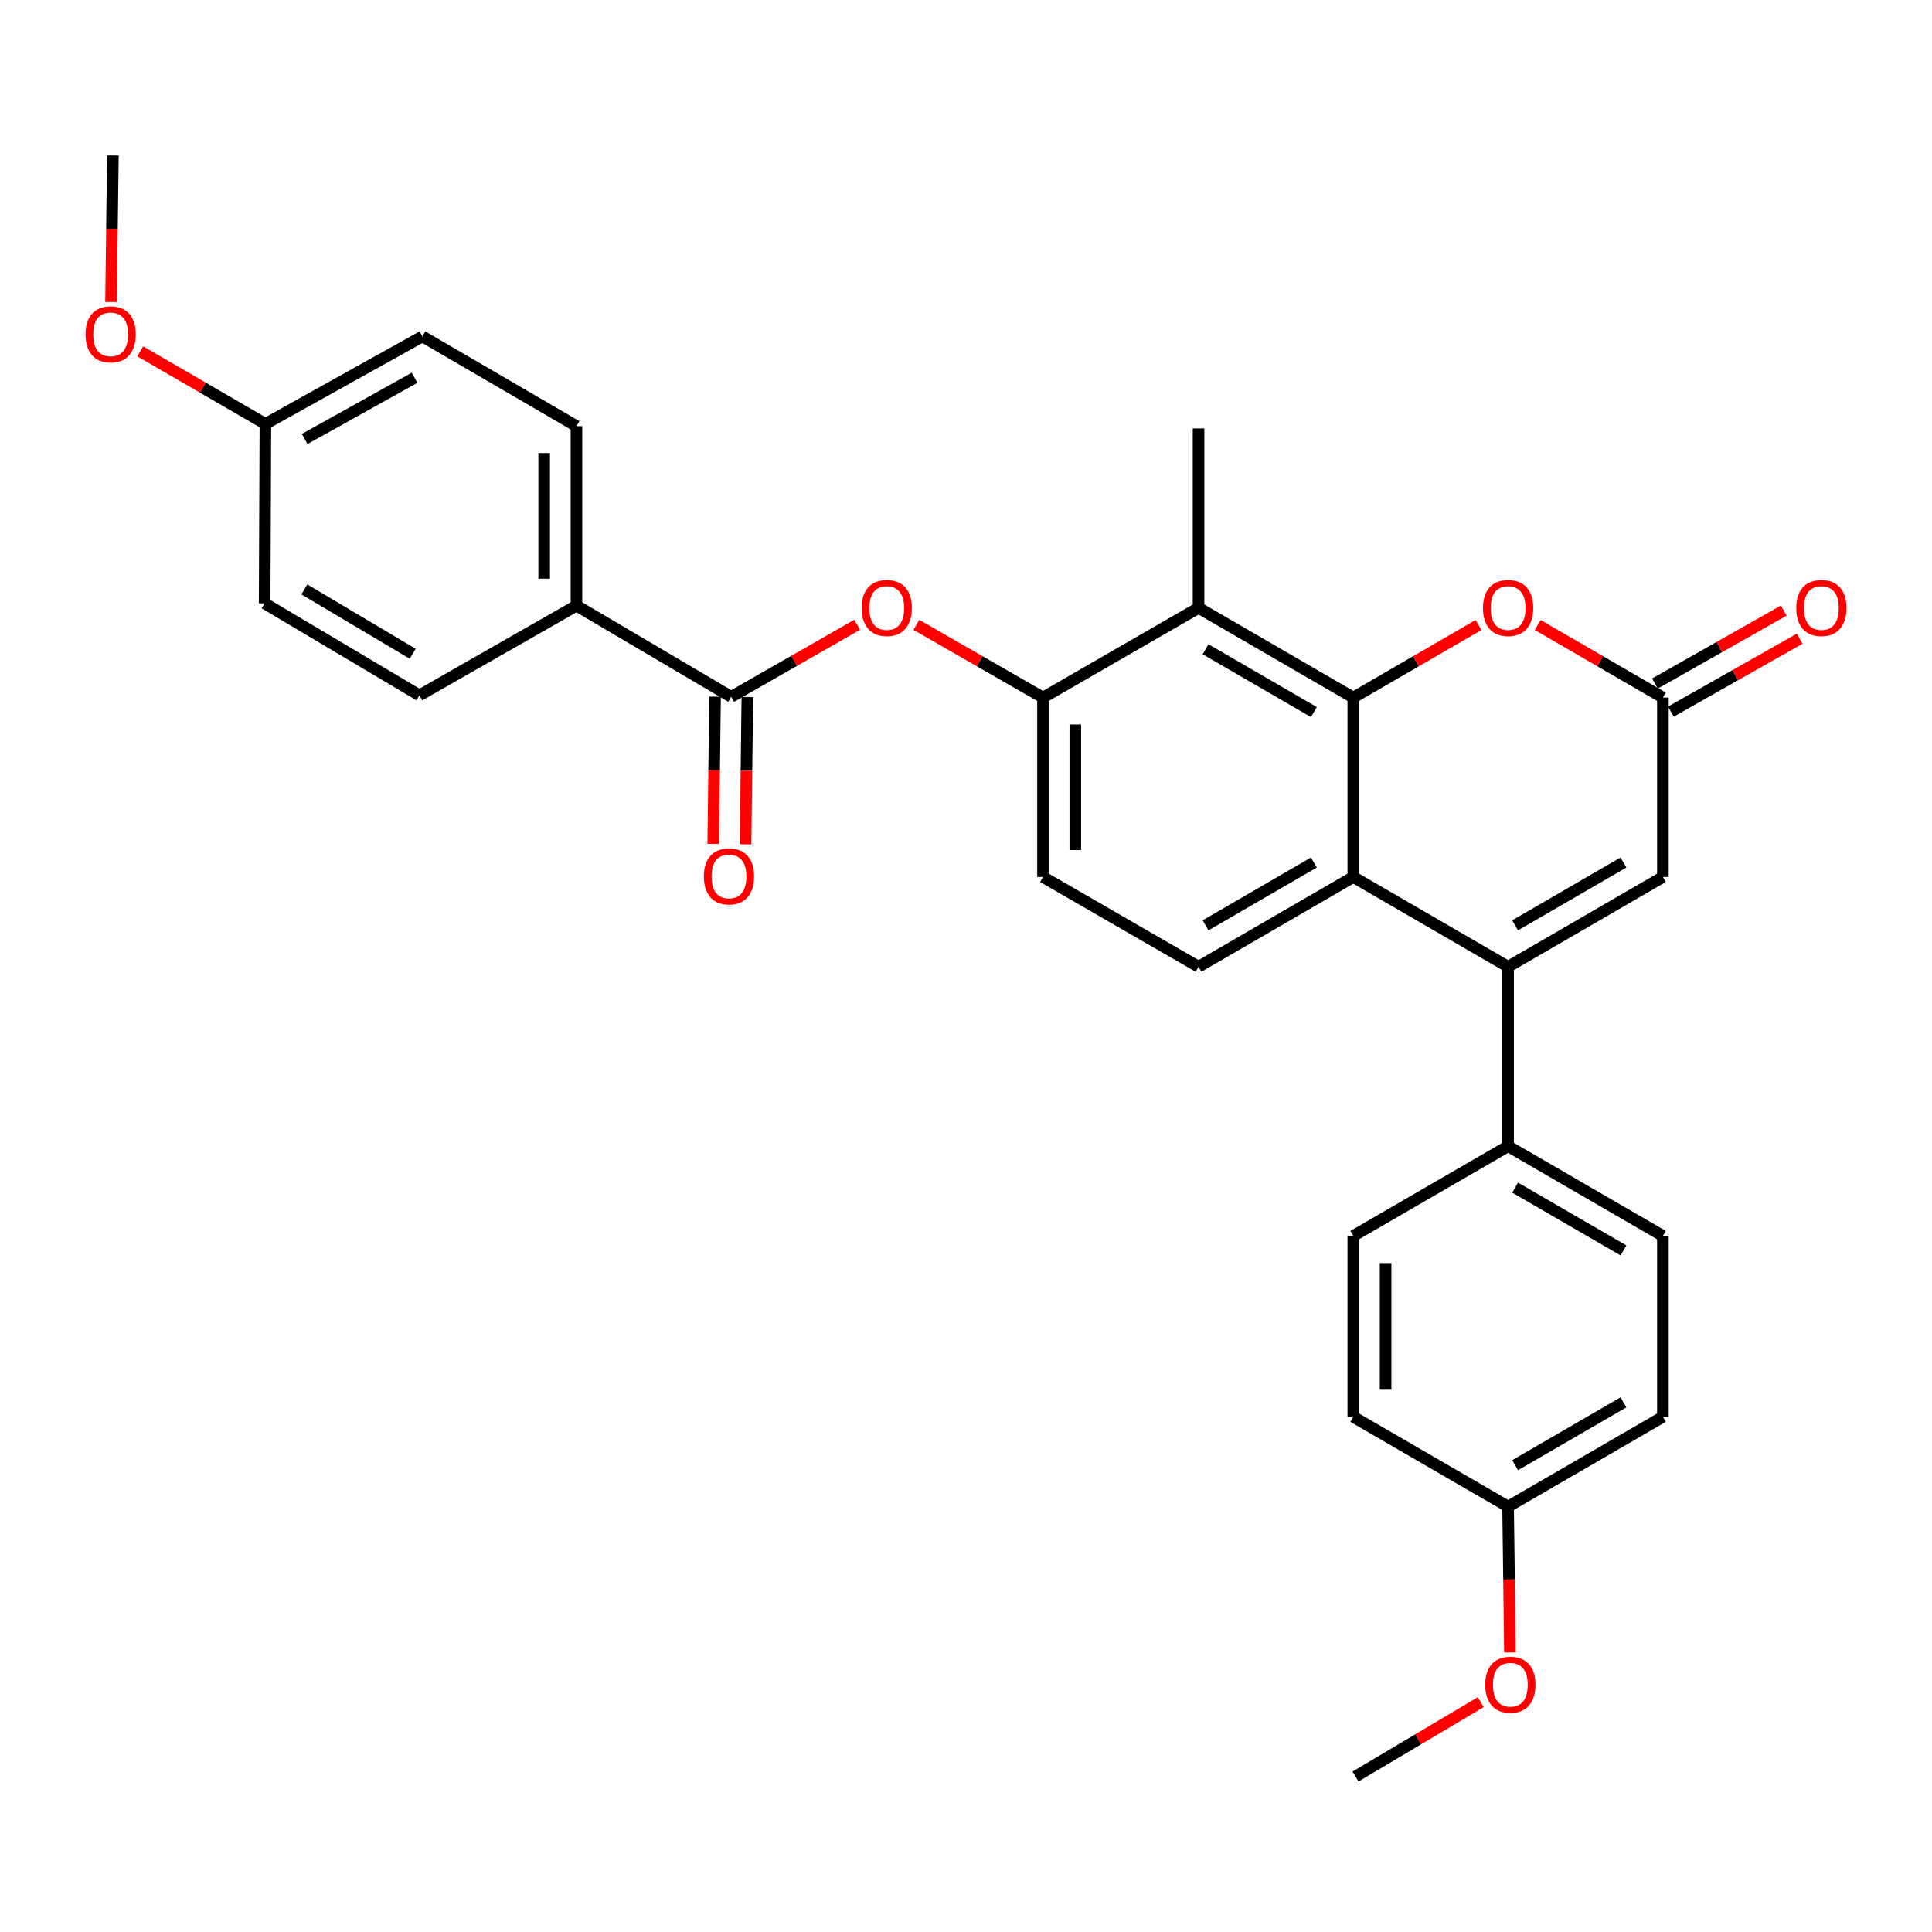 <?xml version='1.0' encoding='iso-8859-1'?>
<svg version='1.1' baseProfile='full'
              xmlns='http://www.w3.org/2000/svg'
                      xmlns:rdkit='http://www.rdkit.org/xml'
                      xmlns:xlink='http://www.w3.org/1999/xlink'
                  xml:space='preserve'
width='1000px' height='1000px' viewBox='0 0 1000 1000'>
<!-- END OF HEADER -->
<rect style='opacity:1.0;fill:#FFFFFF;stroke:none' width='1000' height='1000' x='0' y='0'> </rect>
<path class='bond-1' d='M 700.464,361.063 L 700.464,453.938' style='fill:none;fill-rule:evenodd;stroke:#000000;stroke-width:6px;stroke-linecap:butt;stroke-linejoin:miter;stroke-opacity:1' />
<path class='bond-2' d='M 700.464,361.063 L 620.369,314.621' style='fill:none;fill-rule:evenodd;stroke:#000000;stroke-width:6px;stroke-linecap:butt;stroke-linejoin:miter;stroke-opacity:1' />
<path class='bond-2' d='M 680.063,368.56 L 623.997,336.051' style='fill:none;fill-rule:evenodd;stroke:#000000;stroke-width:6px;stroke-linecap:butt;stroke-linejoin:miter;stroke-opacity:1' />
<path class='bond-3' d='M 700.464,361.063 L 732.867,342.281' style='fill:none;fill-rule:evenodd;stroke:#000000;stroke-width:6px;stroke-linecap:butt;stroke-linejoin:miter;stroke-opacity:1' />
<path class='bond-3' d='M 732.867,342.281 L 765.271,323.498' style='fill:none;fill-rule:evenodd;stroke:#FF0000;stroke-width:6px;stroke-linecap:butt;stroke-linejoin:miter;stroke-opacity:1' />
<path class='bond-0' d='M 780.586,500.39 L 700.464,453.938' style='fill:none;fill-rule:evenodd;stroke:#000000;stroke-width:6px;stroke-linecap:butt;stroke-linejoin:miter;stroke-opacity:1' />
<path class='bond-10' d='M 780.586,500.39 L 780.586,593.275' style='fill:none;fill-rule:evenodd;stroke:#000000;stroke-width:6px;stroke-linecap:butt;stroke-linejoin:miter;stroke-opacity:1' />
<path class='bond-30' d='M 780.586,500.39 L 860.709,453.938' style='fill:none;fill-rule:evenodd;stroke:#000000;stroke-width:6px;stroke-linecap:butt;stroke-linejoin:miter;stroke-opacity:1' />
<path class='bond-30' d='M 784.219,478.958 L 840.304,446.442' style='fill:none;fill-rule:evenodd;stroke:#000000;stroke-width:6px;stroke-linecap:butt;stroke-linejoin:miter;stroke-opacity:1' />
<path class='bond-9' d='M 700.464,453.938 L 620.369,500.39' style='fill:none;fill-rule:evenodd;stroke:#000000;stroke-width:6px;stroke-linecap:butt;stroke-linejoin:miter;stroke-opacity:1' />
<path class='bond-9' d='M 680.062,446.443 L 623.996,478.959' style='fill:none;fill-rule:evenodd;stroke:#000000;stroke-width:6px;stroke-linecap:butt;stroke-linejoin:miter;stroke-opacity:1' />
<path class='bond-7' d='M 620.369,314.621 L 539.857,361.063' style='fill:none;fill-rule:evenodd;stroke:#000000;stroke-width:6px;stroke-linecap:butt;stroke-linejoin:miter;stroke-opacity:1' />
<path class='bond-25' d='M 620.369,314.621 L 620.369,221.755' style='fill:none;fill-rule:evenodd;stroke:#000000;stroke-width:6px;stroke-linecap:butt;stroke-linejoin:miter;stroke-opacity:1' />
<path class='bond-4' d='M 795.901,323.498 L 828.305,342.281' style='fill:none;fill-rule:evenodd;stroke:#FF0000;stroke-width:6px;stroke-linecap:butt;stroke-linejoin:miter;stroke-opacity:1' />
<path class='bond-4' d='M 828.305,342.281 L 860.709,361.063' style='fill:none;fill-rule:evenodd;stroke:#000000;stroke-width:6px;stroke-linecap:butt;stroke-linejoin:miter;stroke-opacity:1' />
<path class='bond-5' d='M 860.709,361.063 L 860.709,453.938' style='fill:none;fill-rule:evenodd;stroke:#000000;stroke-width:6px;stroke-linecap:butt;stroke-linejoin:miter;stroke-opacity:1' />
<path class='bond-14' d='M 864.827,368.338 L 898.162,349.464' style='fill:none;fill-rule:evenodd;stroke:#000000;stroke-width:6px;stroke-linecap:butt;stroke-linejoin:miter;stroke-opacity:1' />
<path class='bond-14' d='M 898.162,349.464 L 931.497,330.59' style='fill:none;fill-rule:evenodd;stroke:#FF0000;stroke-width:6px;stroke-linecap:butt;stroke-linejoin:miter;stroke-opacity:1' />
<path class='bond-14' d='M 856.59,353.788 L 889.925,334.915' style='fill:none;fill-rule:evenodd;stroke:#000000;stroke-width:6px;stroke-linecap:butt;stroke-linejoin:miter;stroke-opacity:1' />
<path class='bond-14' d='M 889.925,334.915 L 923.26,316.041' style='fill:none;fill-rule:evenodd;stroke:#FF0000;stroke-width:6px;stroke-linecap:butt;stroke-linejoin:miter;stroke-opacity:1' />
<path class='bond-6' d='M 378.47,360.673 L 411.066,342.028' style='fill:none;fill-rule:evenodd;stroke:#000000;stroke-width:6px;stroke-linecap:butt;stroke-linejoin:miter;stroke-opacity:1' />
<path class='bond-6' d='M 411.066,342.028 L 443.663,323.383' style='fill:none;fill-rule:evenodd;stroke:#FF0000;stroke-width:6px;stroke-linecap:butt;stroke-linejoin:miter;stroke-opacity:1' />
<path class='bond-11' d='M 378.47,360.673 L 298.375,313.469' style='fill:none;fill-rule:evenodd;stroke:#000000;stroke-width:6px;stroke-linecap:butt;stroke-linejoin:miter;stroke-opacity:1' />
<path class='bond-13' d='M 370.111,360.569 L 369.638,398.69' style='fill:none;fill-rule:evenodd;stroke:#000000;stroke-width:6px;stroke-linecap:butt;stroke-linejoin:miter;stroke-opacity:1' />
<path class='bond-13' d='M 369.638,398.69 L 369.165,436.812' style='fill:none;fill-rule:evenodd;stroke:#FF0000;stroke-width:6px;stroke-linecap:butt;stroke-linejoin:miter;stroke-opacity:1' />
<path class='bond-13' d='M 386.829,360.777 L 386.356,398.898' style='fill:none;fill-rule:evenodd;stroke:#000000;stroke-width:6px;stroke-linecap:butt;stroke-linejoin:miter;stroke-opacity:1' />
<path class='bond-13' d='M 386.356,398.898 L 385.883,437.019' style='fill:none;fill-rule:evenodd;stroke:#FF0000;stroke-width:6px;stroke-linecap:butt;stroke-linejoin:miter;stroke-opacity:1' />
<path class='bond-8' d='M 539.857,361.063 L 507.085,342.244' style='fill:none;fill-rule:evenodd;stroke:#000000;stroke-width:6px;stroke-linecap:butt;stroke-linejoin:miter;stroke-opacity:1' />
<path class='bond-8' d='M 507.085,342.244 L 474.314,323.425' style='fill:none;fill-rule:evenodd;stroke:#FF0000;stroke-width:6px;stroke-linecap:butt;stroke-linejoin:miter;stroke-opacity:1' />
<path class='bond-12' d='M 539.857,361.063 L 539.857,453.938' style='fill:none;fill-rule:evenodd;stroke:#000000;stroke-width:6px;stroke-linecap:butt;stroke-linejoin:miter;stroke-opacity:1' />
<path class='bond-12' d='M 556.576,374.994 L 556.576,440.007' style='fill:none;fill-rule:evenodd;stroke:#000000;stroke-width:6px;stroke-linecap:butt;stroke-linejoin:miter;stroke-opacity:1' />
<path class='bond-31' d='M 620.369,500.39 L 539.857,453.938' style='fill:none;fill-rule:evenodd;stroke:#000000;stroke-width:6px;stroke-linecap:butt;stroke-linejoin:miter;stroke-opacity:1' />
<path class='bond-15' d='M 780.586,593.275 L 860.709,639.708' style='fill:none;fill-rule:evenodd;stroke:#000000;stroke-width:6px;stroke-linecap:butt;stroke-linejoin:miter;stroke-opacity:1' />
<path class='bond-15' d='M 784.221,614.705 L 840.307,647.209' style='fill:none;fill-rule:evenodd;stroke:#000000;stroke-width:6px;stroke-linecap:butt;stroke-linejoin:miter;stroke-opacity:1' />
<path class='bond-16' d='M 780.586,593.275 L 700.464,639.708' style='fill:none;fill-rule:evenodd;stroke:#000000;stroke-width:6px;stroke-linecap:butt;stroke-linejoin:miter;stroke-opacity:1' />
<path class='bond-17' d='M 298.375,313.469 L 298.375,220.575' style='fill:none;fill-rule:evenodd;stroke:#000000;stroke-width:6px;stroke-linecap:butt;stroke-linejoin:miter;stroke-opacity:1' />
<path class='bond-17' d='M 281.656,299.535 L 281.656,234.509' style='fill:none;fill-rule:evenodd;stroke:#000000;stroke-width:6px;stroke-linecap:butt;stroke-linejoin:miter;stroke-opacity:1' />
<path class='bond-18' d='M 298.375,313.469 L 217.092,359.902' style='fill:none;fill-rule:evenodd;stroke:#000000;stroke-width:6px;stroke-linecap:butt;stroke-linejoin:miter;stroke-opacity:1' />
<path class='bond-22' d='M 860.709,639.708 L 860.709,733.364' style='fill:none;fill-rule:evenodd;stroke:#000000;stroke-width:6px;stroke-linecap:butt;stroke-linejoin:miter;stroke-opacity:1' />
<path class='bond-24' d='M 700.464,639.708 L 700.464,733.364' style='fill:none;fill-rule:evenodd;stroke:#000000;stroke-width:6px;stroke-linecap:butt;stroke-linejoin:miter;stroke-opacity:1' />
<path class='bond-24' d='M 717.183,653.756 L 717.183,719.315' style='fill:none;fill-rule:evenodd;stroke:#000000;stroke-width:6px;stroke-linecap:butt;stroke-linejoin:miter;stroke-opacity:1' />
<path class='bond-21' d='M 298.375,220.575 L 218.643,174.133' style='fill:none;fill-rule:evenodd;stroke:#000000;stroke-width:6px;stroke-linecap:butt;stroke-linejoin:miter;stroke-opacity:1' />
<path class='bond-23' d='M 217.092,359.902 L 136.979,312.308' style='fill:none;fill-rule:evenodd;stroke:#000000;stroke-width:6px;stroke-linecap:butt;stroke-linejoin:miter;stroke-opacity:1' />
<path class='bond-23' d='M 213.614,338.389 L 157.535,305.073' style='fill:none;fill-rule:evenodd;stroke:#000000;stroke-width:6px;stroke-linecap:butt;stroke-linejoin:miter;stroke-opacity:1' />
<path class='bond-19' d='M 137.369,219.414 L 136.979,312.308' style='fill:none;fill-rule:evenodd;stroke:#000000;stroke-width:6px;stroke-linecap:butt;stroke-linejoin:miter;stroke-opacity:1' />
<path class='bond-27' d='M 137.369,219.414 L 104.974,200.636' style='fill:none;fill-rule:evenodd;stroke:#000000;stroke-width:6px;stroke-linecap:butt;stroke-linejoin:miter;stroke-opacity:1' />
<path class='bond-27' d='M 104.974,200.636 L 72.58,181.858' style='fill:none;fill-rule:evenodd;stroke:#FF0000;stroke-width:6px;stroke-linecap:butt;stroke-linejoin:miter;stroke-opacity:1' />
<path class='bond-33' d='M 137.369,219.414 L 218.643,174.133' style='fill:none;fill-rule:evenodd;stroke:#000000;stroke-width:6px;stroke-linecap:butt;stroke-linejoin:miter;stroke-opacity:1' />
<path class='bond-33' d='M 157.697,227.227 L 214.589,195.53' style='fill:none;fill-rule:evenodd;stroke:#000000;stroke-width:6px;stroke-linecap:butt;stroke-linejoin:miter;stroke-opacity:1' />
<path class='bond-20' d='M 780.586,779.797 L 700.464,733.364' style='fill:none;fill-rule:evenodd;stroke:#000000;stroke-width:6px;stroke-linecap:butt;stroke-linejoin:miter;stroke-opacity:1' />
<path class='bond-26' d='M 780.586,779.797 L 781.062,817.551' style='fill:none;fill-rule:evenodd;stroke:#000000;stroke-width:6px;stroke-linecap:butt;stroke-linejoin:miter;stroke-opacity:1' />
<path class='bond-26' d='M 781.062,817.551 L 781.538,855.306' style='fill:none;fill-rule:evenodd;stroke:#FF0000;stroke-width:6px;stroke-linecap:butt;stroke-linejoin:miter;stroke-opacity:1' />
<path class='bond-32' d='M 780.586,779.797 L 860.709,733.364' style='fill:none;fill-rule:evenodd;stroke:#000000;stroke-width:6px;stroke-linecap:butt;stroke-linejoin:miter;stroke-opacity:1' />
<path class='bond-32' d='M 784.221,758.366 L 840.307,725.863' style='fill:none;fill-rule:evenodd;stroke:#000000;stroke-width:6px;stroke-linecap:butt;stroke-linejoin:miter;stroke-opacity:1' />
<path class='bond-28' d='M 766.417,881.035 L 734.021,900.279' style='fill:none;fill-rule:evenodd;stroke:#FF0000;stroke-width:6px;stroke-linecap:butt;stroke-linejoin:miter;stroke-opacity:1' />
<path class='bond-28' d='M 734.021,900.279 L 701.625,919.523' style='fill:none;fill-rule:evenodd;stroke:#000000;stroke-width:6px;stroke-linecap:butt;stroke-linejoin:miter;stroke-opacity:1' />
<path class='bond-29' d='M 57.474,156.348 L 57.95,118.412' style='fill:none;fill-rule:evenodd;stroke:#FF0000;stroke-width:6px;stroke-linecap:butt;stroke-linejoin:miter;stroke-opacity:1' />
<path class='bond-29' d='M 57.95,118.412 L 58.426,80.477' style='fill:none;fill-rule:evenodd;stroke:#000000;stroke-width:6px;stroke-linecap:butt;stroke-linejoin:miter;stroke-opacity:1' />
<path  class='atom-4' d='M 767.586 314.701
Q 767.586 307.901, 770.946 304.101
Q 774.306 300.301, 780.586 300.301
Q 786.866 300.301, 790.226 304.101
Q 793.586 307.901, 793.586 314.701
Q 793.586 321.581, 790.186 325.501
Q 786.786 329.381, 780.586 329.381
Q 774.346 329.381, 770.946 325.501
Q 767.586 321.621, 767.586 314.701
M 780.586 326.181
Q 784.906 326.181, 787.226 323.301
Q 789.586 320.381, 789.586 314.701
Q 789.586 309.141, 787.226 306.341
Q 784.906 303.501, 780.586 303.501
Q 776.266 303.501, 773.906 306.301
Q 771.586 309.101, 771.586 314.701
Q 771.586 320.421, 773.906 323.301
Q 776.266 326.181, 780.586 326.181
' fill='#FF0000'/>
<path  class='atom-9' d='M 445.982 314.701
Q 445.982 307.901, 449.342 304.101
Q 452.702 300.301, 458.982 300.301
Q 465.262 300.301, 468.622 304.101
Q 471.982 307.901, 471.982 314.701
Q 471.982 321.581, 468.582 325.501
Q 465.182 329.381, 458.982 329.381
Q 452.742 329.381, 449.342 325.501
Q 445.982 321.621, 445.982 314.701
M 458.982 326.181
Q 463.302 326.181, 465.622 323.301
Q 467.982 320.381, 467.982 314.701
Q 467.982 309.141, 465.622 306.341
Q 463.302 303.501, 458.982 303.501
Q 454.662 303.501, 452.302 306.301
Q 449.982 309.101, 449.982 314.701
Q 449.982 320.421, 452.302 323.301
Q 454.662 326.181, 458.982 326.181
' fill='#FF0000'/>
<path  class='atom-14' d='M 364.318 453.638
Q 364.318 446.838, 367.678 443.038
Q 371.038 439.238, 377.318 439.238
Q 383.598 439.238, 386.958 443.038
Q 390.318 446.838, 390.318 453.638
Q 390.318 460.518, 386.918 464.438
Q 383.518 468.318, 377.318 468.318
Q 371.078 468.318, 367.678 464.438
Q 364.318 460.558, 364.318 453.638
M 377.318 465.118
Q 381.638 465.118, 383.958 462.238
Q 386.318 459.318, 386.318 453.638
Q 386.318 448.078, 383.958 445.278
Q 381.638 442.438, 377.318 442.438
Q 372.998 442.438, 370.638 445.238
Q 368.318 448.038, 368.318 453.638
Q 368.318 459.358, 370.638 462.238
Q 372.998 465.118, 377.318 465.118
' fill='#FF0000'/>
<path  class='atom-15' d='M 929.735 314.701
Q 929.735 307.901, 933.095 304.101
Q 936.455 300.301, 942.735 300.301
Q 949.015 300.301, 952.375 304.101
Q 955.735 307.901, 955.735 314.701
Q 955.735 321.581, 952.335 325.501
Q 948.935 329.381, 942.735 329.381
Q 936.495 329.381, 933.095 325.501
Q 929.735 321.621, 929.735 314.701
M 942.735 326.181
Q 947.055 326.181, 949.375 323.301
Q 951.735 320.381, 951.735 314.701
Q 951.735 309.141, 949.375 306.341
Q 947.055 303.501, 942.735 303.501
Q 938.415 303.501, 936.055 306.301
Q 933.735 309.101, 933.735 314.701
Q 933.735 320.421, 936.055 323.301
Q 938.415 326.181, 942.735 326.181
' fill='#FF0000'/>
<path  class='atom-27' d='M 768.747 872.009
Q 768.747 865.209, 772.107 861.409
Q 775.467 857.609, 781.747 857.609
Q 788.027 857.609, 791.387 861.409
Q 794.747 865.209, 794.747 872.009
Q 794.747 878.889, 791.347 882.809
Q 787.947 886.689, 781.747 886.689
Q 775.507 886.689, 772.107 882.809
Q 768.747 878.929, 768.747 872.009
M 781.747 883.489
Q 786.067 883.489, 788.387 880.609
Q 790.747 877.689, 790.747 872.009
Q 790.747 866.449, 788.387 863.649
Q 786.067 860.809, 781.747 860.809
Q 777.427 860.809, 775.067 863.609
Q 772.747 866.409, 772.747 872.009
Q 772.747 877.729, 775.067 880.609
Q 777.427 883.489, 781.747 883.489
' fill='#FF0000'/>
<path  class='atom-28' d='M 44.265 173.061
Q 44.265 166.261, 47.625 162.461
Q 50.985 158.661, 57.265 158.661
Q 63.545 158.661, 66.905 162.461
Q 70.265 166.261, 70.265 173.061
Q 70.265 179.941, 66.865 183.861
Q 63.465 187.741, 57.265 187.741
Q 51.025 187.741, 47.625 183.861
Q 44.265 179.981, 44.265 173.061
M 57.265 184.541
Q 61.585 184.541, 63.905 181.661
Q 66.265 178.741, 66.265 173.061
Q 66.265 167.501, 63.905 164.701
Q 61.585 161.861, 57.265 161.861
Q 52.945 161.861, 50.585 164.661
Q 48.265 167.461, 48.265 173.061
Q 48.265 178.781, 50.585 181.661
Q 52.945 184.541, 57.265 184.541
' fill='#FF0000'/>
</svg>
